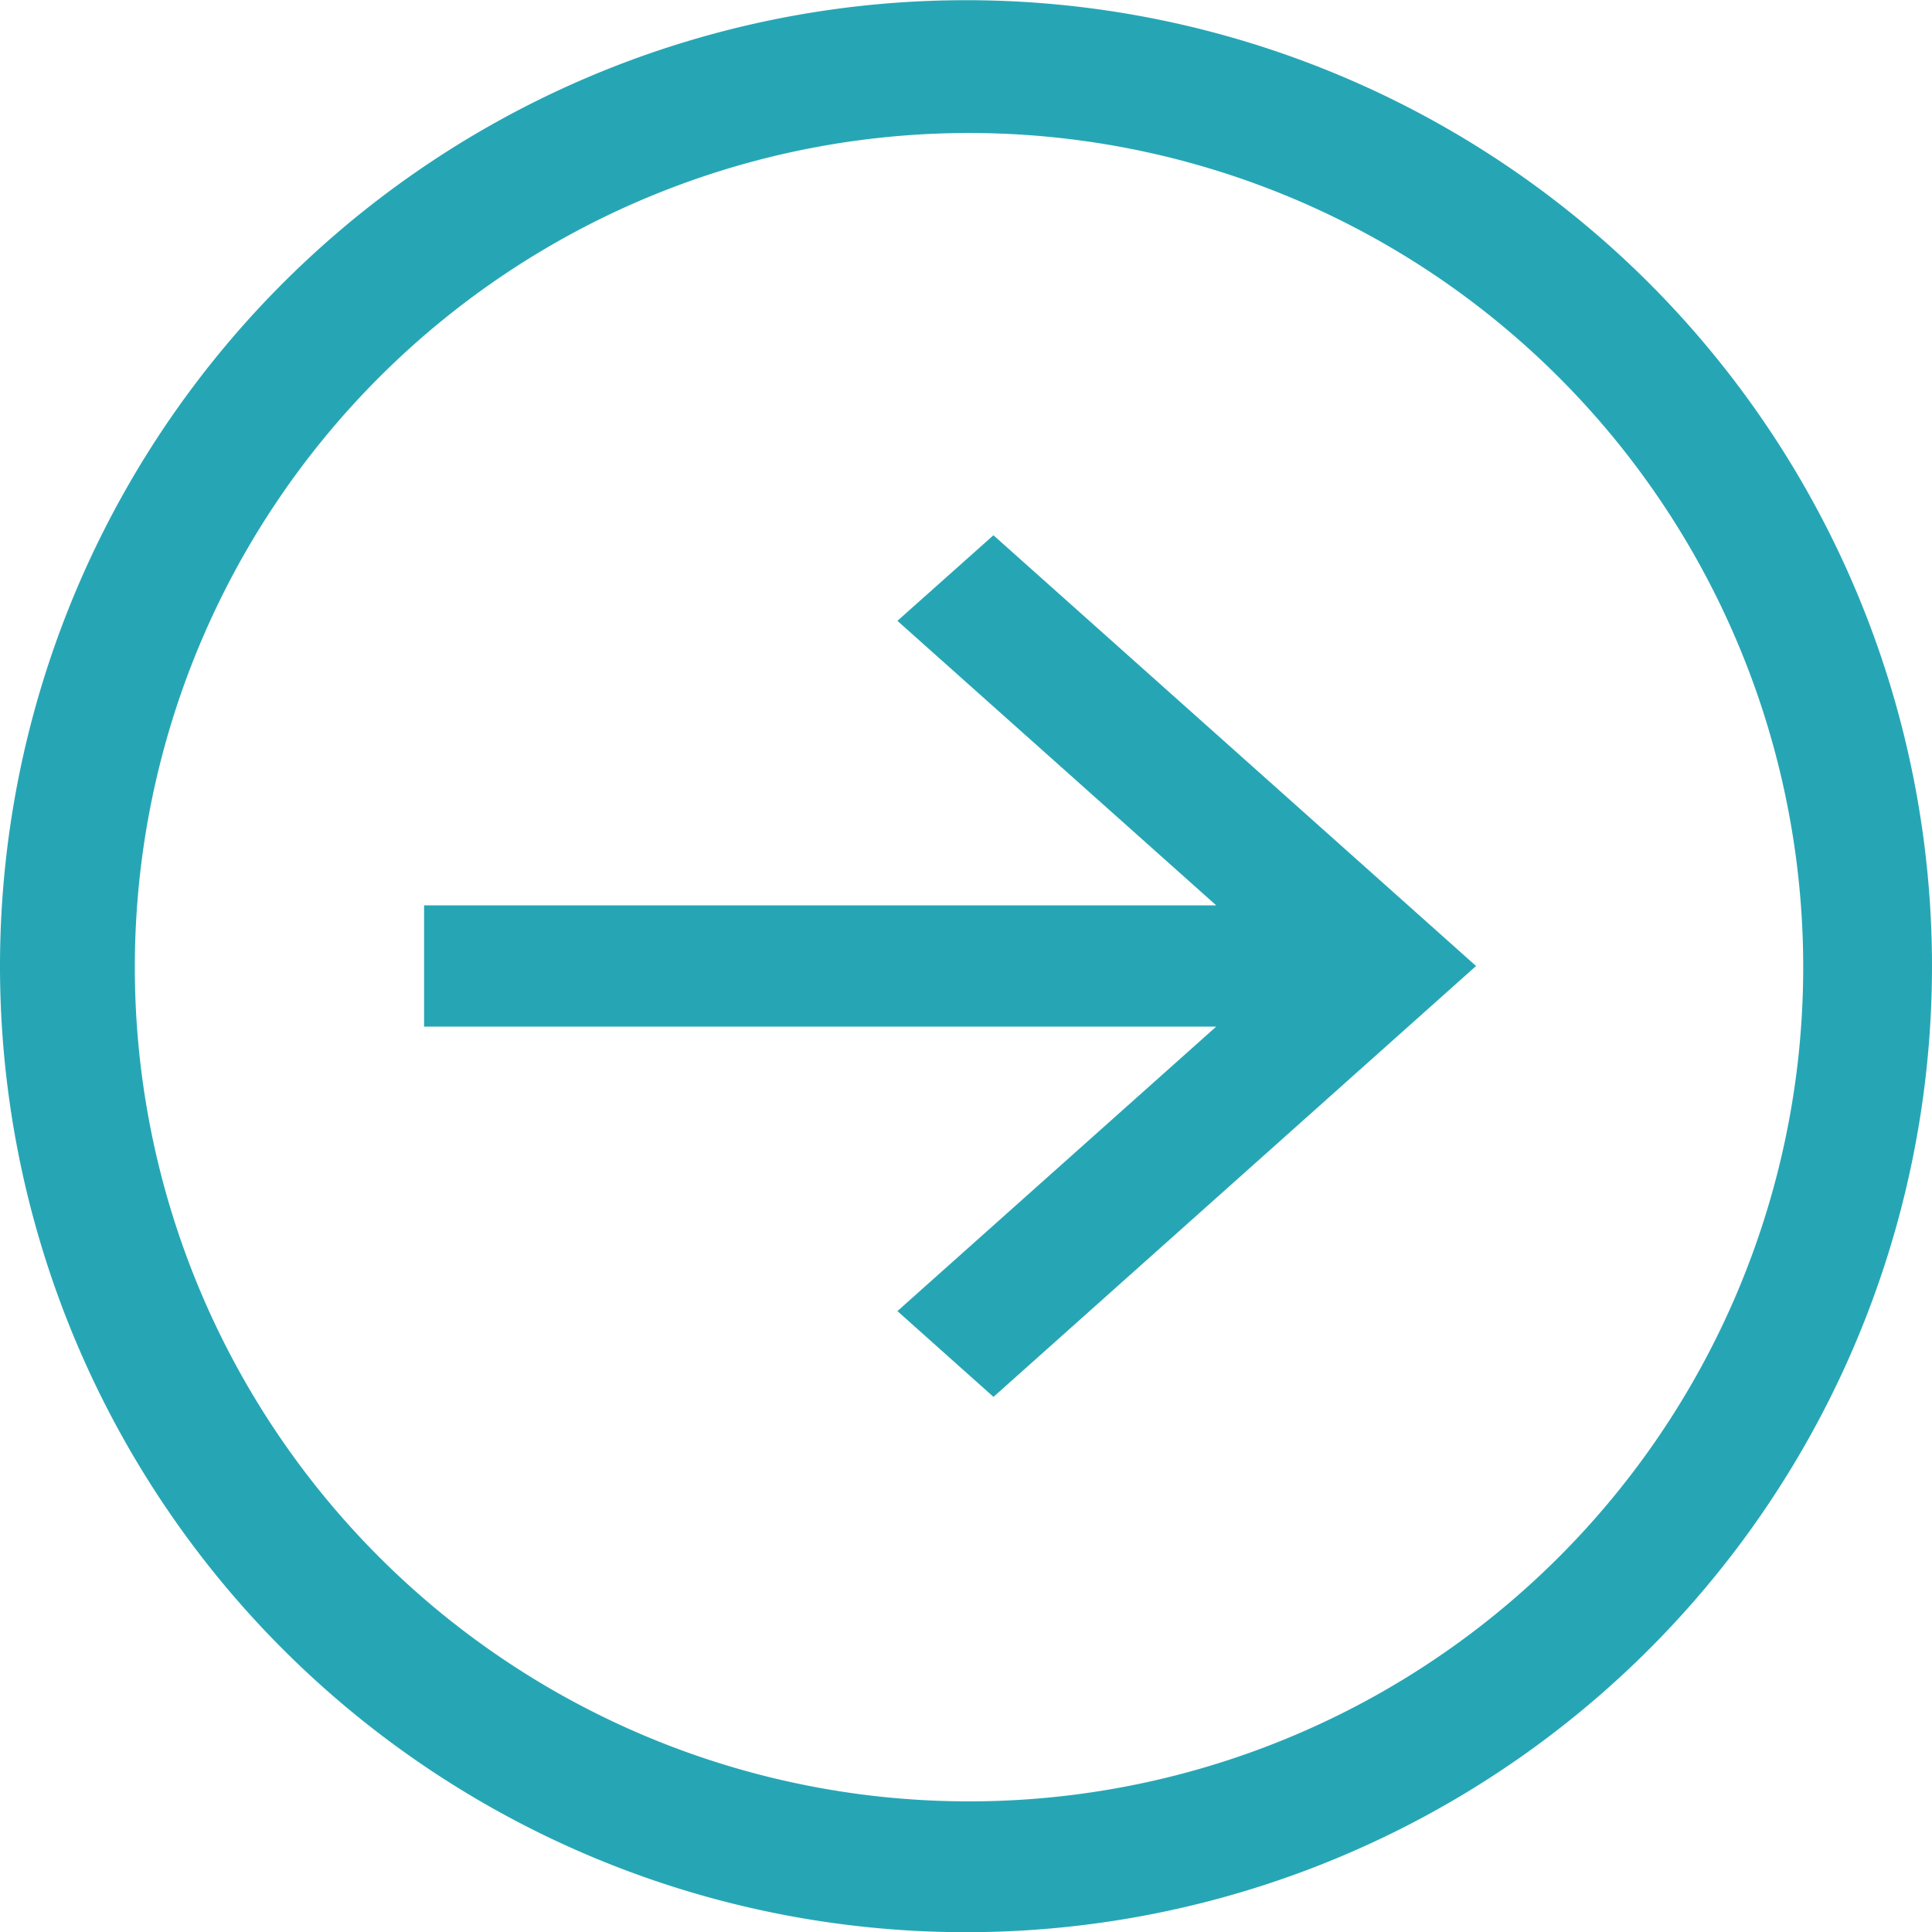 <svg xmlns="http://www.w3.org/2000/svg" width="40" height="40" viewBox="0 0 40 40">
  <g id="arrow-circle-right" transform="translate(-6.175 -6.096)">
    <path id="Tracé_1688" data-name="Tracé 1688" d="M26.175,6.1a20,20,0,1,0,20,20,20,20,0,0,0-20-20ZM38.431,38.352a17.271,17.271,0,1,1,3.716-5.51,17.271,17.271,0,0,1-3.716,5.51Z" transform="translate(0 0)" fill="#26a6b5"/>
    <path id="Tracé_1689" data-name="Tracé 1689" d="M58.492,55.872l6.6,5.89h-16.4v2.511h16.4l-6.6,5.89,1.989,1.776,9.991-8.921L60.48,54.1Z" transform="translate(-33.737 -36.922)" fill="#26a6b5"/>
  </g>
</svg>
